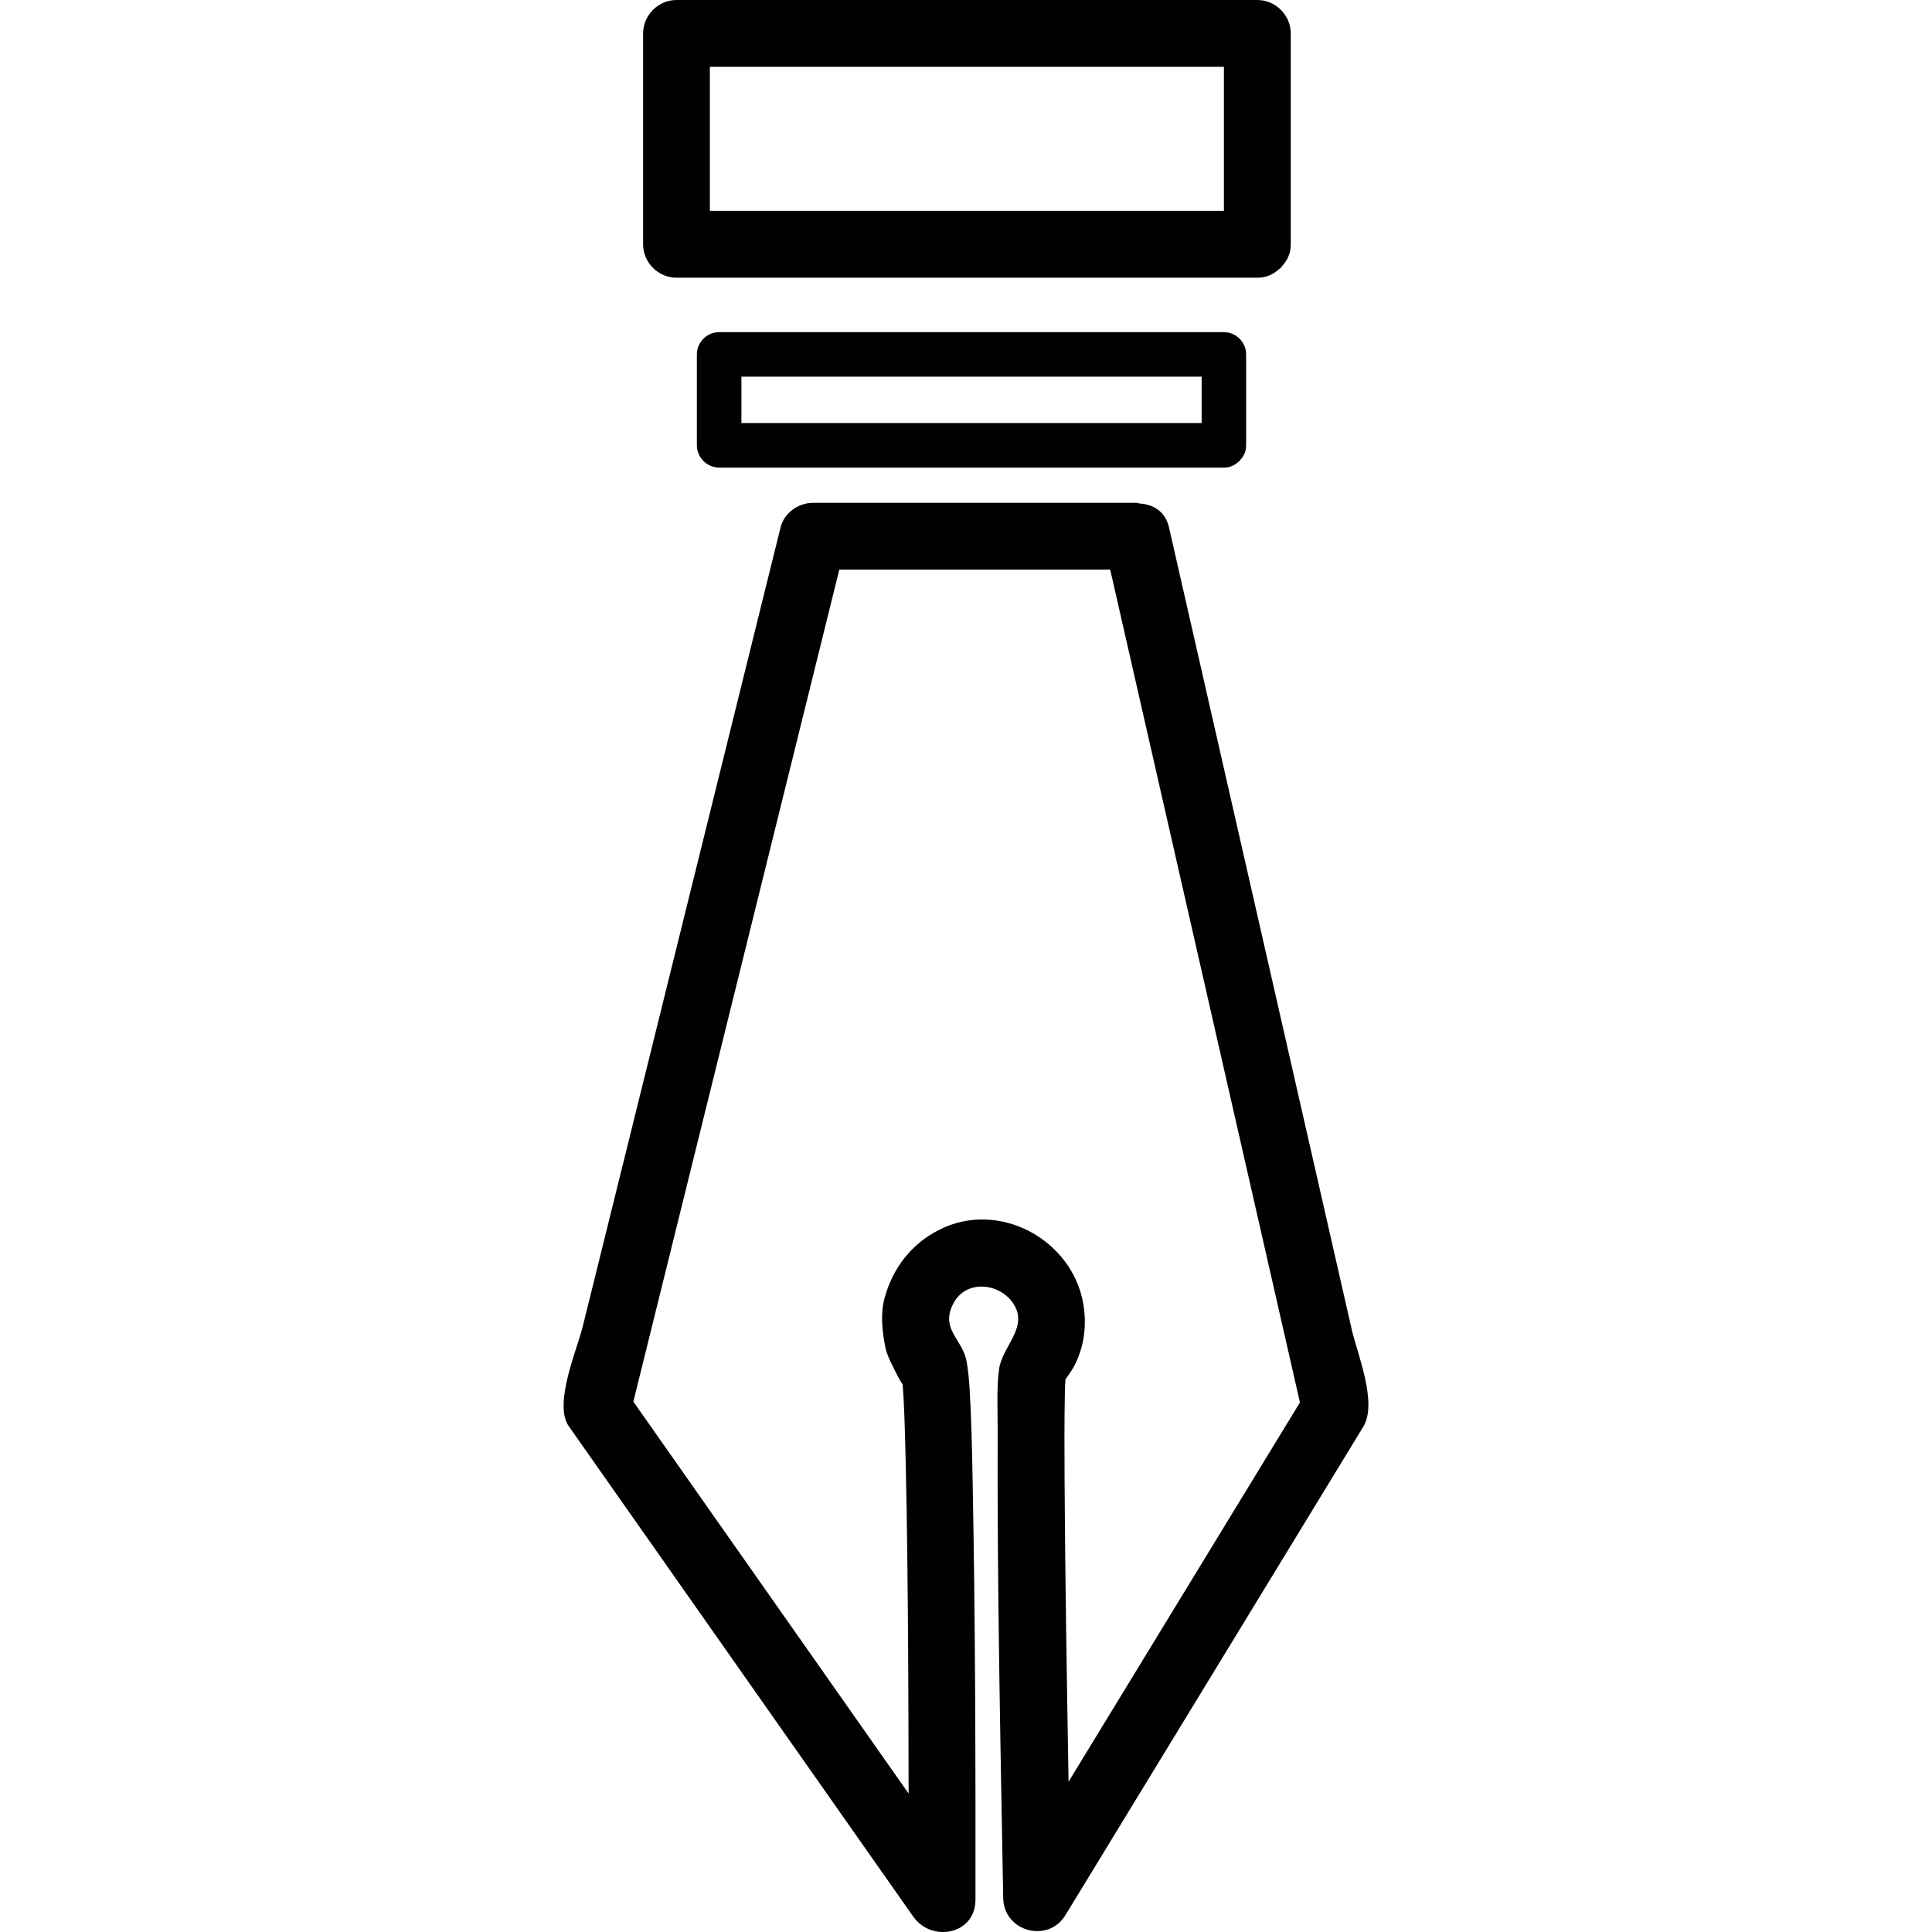 <?xml version="1.0" encoding="iso-8859-1"?>
<!-- Uploaded to: SVG Repo, www.svgrepo.com, Generator: SVG Repo Mixer Tools -->
<svg height="800px" width="800px" version="1.1" id="Capa_1" xmlns="http://www.w3.org/2000/svg" xmlns:xlink="http://www.w3.org/1999/xlink" 
	 viewBox="0 0 43.377 43.377" xml:space="preserve">
<g>
	<g>
		<path style="fill:#010002;" d="M30.347,29.841c-1.367-6-2.734-12-4.101-18.001c-0.061-0.263-0.219-0.412-0.408-0.484
			c-0.006-0.003-0.016-0.003-0.022-0.006c-0.069-0.023-0.139-0.042-0.214-0.043c-0.03-0.003-0.053-0.017-0.084-0.017
			c-2.423,0-4.847,0-7.27,0c-0.327,0-0.643,0.228-0.723,0.551c-1.482,5.985-2.963,11.971-4.445,17.956
			c-0.122,0.492-0.657,1.729-0.312,2.221c0.665,0.947,1.33,1.894,1.995,2.84c1.895,2.697,3.79,5.396,5.685,8.094
			c0.018,0.025,0.037,0.052,0.055,0.078c0.412,0.587,1.397,0.41,1.398-0.379c0.003-3.137-0.003-6.273-0.064-9.408
			c-0.013-0.684-0.026-1.37-0.067-2.053c-0.013-0.207-0.032-0.414-0.067-0.619c-0.087-0.503-0.601-0.725-0.3-1.303
			c0.285-0.551,1.043-0.465,1.348,0c0.353,0.535-0.256,0.961-0.321,1.479c-0.056,0.428-0.03,0.873-0.031,1.303
			c-0.013,3.522,0.062,7.047,0.125,10.569c0.015,0.75,1.007,1.019,1.397,0.379c1.592-2.608,3.184-5.219,4.774-7.828
			c0.638-1.046,1.276-2.092,1.914-3.139C30.935,31.496,30.47,30.382,30.347,29.841z M23.991,40.003
			c-0.037-2.242-0.076-4.484-0.089-6.726c-0.004-0.687-0.007-1.374,0.007-2.06c0.002-0.082,0.008-0.164,0.012-0.246
			c0.082-0.115,0.162-0.228,0.226-0.358c0.198-0.408,0.251-0.873,0.179-1.318c-0.238-1.465-1.908-2.374-3.255-1.676
			c-0.614,0.317-1.025,0.851-1.208,1.515c-0.101,0.367-0.057,0.75,0.015,1.115c0.036,0.184,0.138,0.364,0.218,0.531
			c0.024,0.05,0.124,0.246,0.171,0.301c0.01,0.137,0.018,0.271,0.025,0.409c0.023,0.481,0.034,0.962,0.045,1.442
			c0.03,1.338,0.042,2.677,0.052,4.015c0.008,1.106,0.008,2.215,0.011,3.321c-2.06-2.933-4.12-5.866-6.18-8.799
			c1.453-5.869,2.906-11.74,4.359-17.609c0.089-0.357,0.177-0.714,0.265-1.071c2.027,0,4.055,0,6.082,0
			c1.33,5.84,2.66,11.681,3.992,17.521c0.088,0.393,0.179,0.785,0.268,1.178C27.454,34.326,25.722,37.164,23.991,40.003z
			 M20.257,30.943c0,0.002,0,0.004,0,0.006c-0.002-0.007-0.002-0.009-0.005-0.017C20.255,30.938,20.256,30.938,20.257,30.943z"/>
		<path style="fill:#010002;" d="M16.146,7.457c-0.273,0-0.5,0.227-0.5,0.5c0,0.68,0,1.36,0,2.041c0,0.273,0.227,0.5,0.5,0.5
			c3.778,0,7.556,0,11.333,0c0.137,0,0.238-0.051,0.318-0.123c0.011-0.009,0.022-0.016,0.033-0.025
			c0.01-0.011,0.018-0.023,0.026-0.035c0.071-0.079,0.122-0.18,0.122-0.317c0-0.68,0-1.36,0-2.041c0-0.273-0.227-0.5-0.5-0.5
			C23.702,7.457,19.923,7.457,16.146,7.457z M26.979,9.498c-3.445,0-6.889,0-10.333,0c0-0.347,0-0.694,0-1.041
			c3.445,0,6.89,0,10.333,0C26.979,8.804,26.979,9.151,26.979,9.498z"/>
		<path style="fill:#010002;" d="M15.188,6.235c4.347,0,8.693,0,13.041,0c0.206,0,0.359-0.077,0.477-0.184
			c0.018-0.013,0.035-0.023,0.051-0.038c0.016-0.016,0.025-0.034,0.039-0.051c0.106-0.118,0.184-0.271,0.184-0.477
			c0-1.578,0-3.157,0-4.735c0-0.409-0.341-0.75-0.75-0.75c-4.348,0-8.694,0-13.041,0c-0.409,0-0.75,0.341-0.75,0.75
			c0,1.578,0,3.157,0,4.735C14.438,5.894,14.779,6.235,15.188,6.235z M15.938,1.5c3.847,0,7.693,0,11.541,0c0,1.078,0,2.157,0,3.235
			c-3.848,0-7.694,0-11.541,0C15.938,3.657,15.938,2.578,15.938,1.5z"/>
	</g>
</g>
</svg>